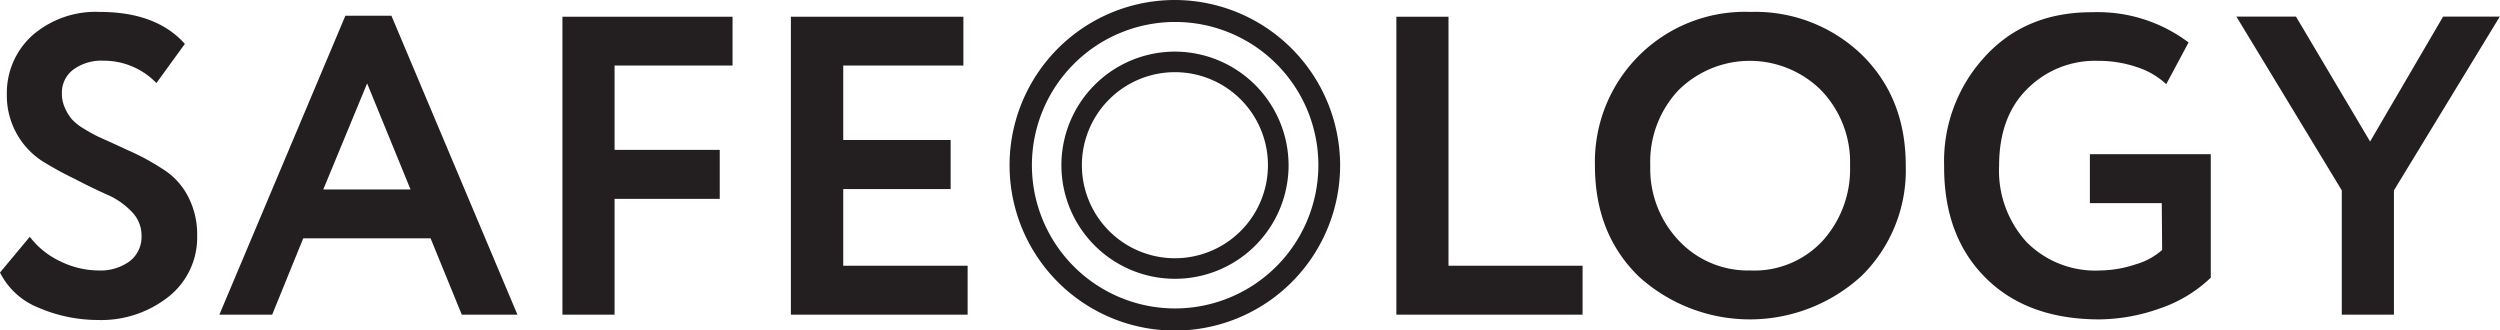 <?xml version="1.0" encoding="UTF-8"?> <svg xmlns="http://www.w3.org/2000/svg" id="Layer_1" data-name="Layer 1" viewBox="0 0 335.64 44.37"> <defs> <style>.cls-1{fill:#231f20;}</style> </defs> <path class="cls-1" d="M19,31.62a4.51,4.51,0,0,0-1.35-3.23,10.16,10.16,0,0,0-3.34-2.29C13,25.51,11.56,24.82,10,24A44.92,44.92,0,0,1,5.6,21.58,10.48,10.48,0,0,1,.92,12.63,10.39,10.39,0,0,1,4.29,4.8a12.92,12.92,0,0,1,9.09-3.2q7.6,0,11.44,4.29L21,11.15a9.82,9.82,0,0,0-7.08-3,6.39,6.39,0,0,0-4.1,1.21,3.86,3.86,0,0,0-1.51,3.2,4.54,4.54,0,0,0,.4,1.91A6.08,6.08,0,0,0,9.64,16a6.83,6.83,0,0,0,1.59,1.26c.75.46,1.34.79,1.78,1s1.17.54,2.2,1l2.17,1a31,31,0,0,1,4.41,2.4,9.34,9.34,0,0,1,3.4,3.61,10.93,10.93,0,0,1,1.28,5.37,10.13,10.13,0,0,1-3.82,8.18,14.56,14.56,0,0,1-9.56,3.14,20.27,20.27,0,0,1-7.94-1.66A9.83,9.83,0,0,1,0,36.59l4-4.8a11,11,0,0,0,4.15,3.32,11.75,11.75,0,0,0,5.06,1.2,6.64,6.64,0,0,0,4.23-1.26A4.12,4.12,0,0,0,19,31.62Z"></path> <path class="cls-1" d="M36.54,42.25H29.45L46.37,2.11h6.18L69.47,42.25H62L57.81,32H40.71ZM55.12,25.44,49.29,11.2,43.4,25.44Z"></path> <path class="cls-1" d="M82.51,42.25h-7v-40H98.35V8.8H82.51V20.12H96.63V26.7H82.51Z"></path> <path class="cls-1" d="M129.91,42.25H106.18v-40h23.16V8.8H113.21v10h14.42v6.58H113.21V35.68h16.7Z"></path> <path class="cls-1" d="M212.47,42.25h-25v-40h7V35.68h18Z"></path> <path class="cls-1" d="M214.13,22.24A20.14,20.14,0,0,1,235,1.6a20.61,20.61,0,0,1,14.92,5.71q5.94,5.79,5.94,14.93a19.88,19.88,0,0,1-5.94,14.81,22.19,22.19,0,0,1-29.85.12Q214.13,31.44,214.13,22.24Zm7.43,0a14,14,0,0,0,3.84,10.07,12.69,12.69,0,0,0,9.55,4,12.51,12.51,0,0,0,9.77-4,14.36,14.36,0,0,0,3.66-10.07,13.93,13.93,0,0,0-3.88-10.12,13.59,13.59,0,0,0-19.16,0A14,14,0,0,0,221.56,22.24Z"></path> <path class="cls-1" d="M290.23,27.27h-9.65V20.7h16.23V37.28A18.32,18.32,0,0,1,290,41.4a24.85,24.85,0,0,1-8.12,1.48q-9.72,0-15.32-5.6t-5.55-15a20.7,20.7,0,0,1,5.49-14.69q5.49-6,14.47-5.95a20.26,20.26,0,0,1,12.86,4.06l-3,5.6A10.47,10.47,0,0,0,286.86,9a15.92,15.92,0,0,0-5.09-.83A12.83,12.83,0,0,0,272.11,12q-3.72,3.72-3.72,10.29a14.22,14.22,0,0,0,3.72,10.24A13,13,0,0,0,282,36.31a15.42,15.42,0,0,0,4.69-.81,9.17,9.17,0,0,0,3.59-1.94Z"></path> <path class="cls-1" d="M328,2.23h7.61L321.4,25.56V42.25h-7V25.56L300.25,2.23h8L318.2,19Z"></path> <path class="cls-1" d="M157.74,0a22.19,22.19,0,1,0,22.18,22.18A22.23,22.23,0,0,0,157.74,0Zm0,41.41A19.23,19.23,0,1,1,177,22.18,19.26,19.26,0,0,1,157.74,41.41Z"></path> <path class="cls-1" d="M157.74,6.93A15.25,15.25,0,1,0,173,22.18,15.29,15.29,0,0,0,157.74,6.93Zm0,27.74a12.49,12.49,0,1,1,12.49-12.49A12.49,12.49,0,0,1,157.74,34.67Z"></path> </svg> 